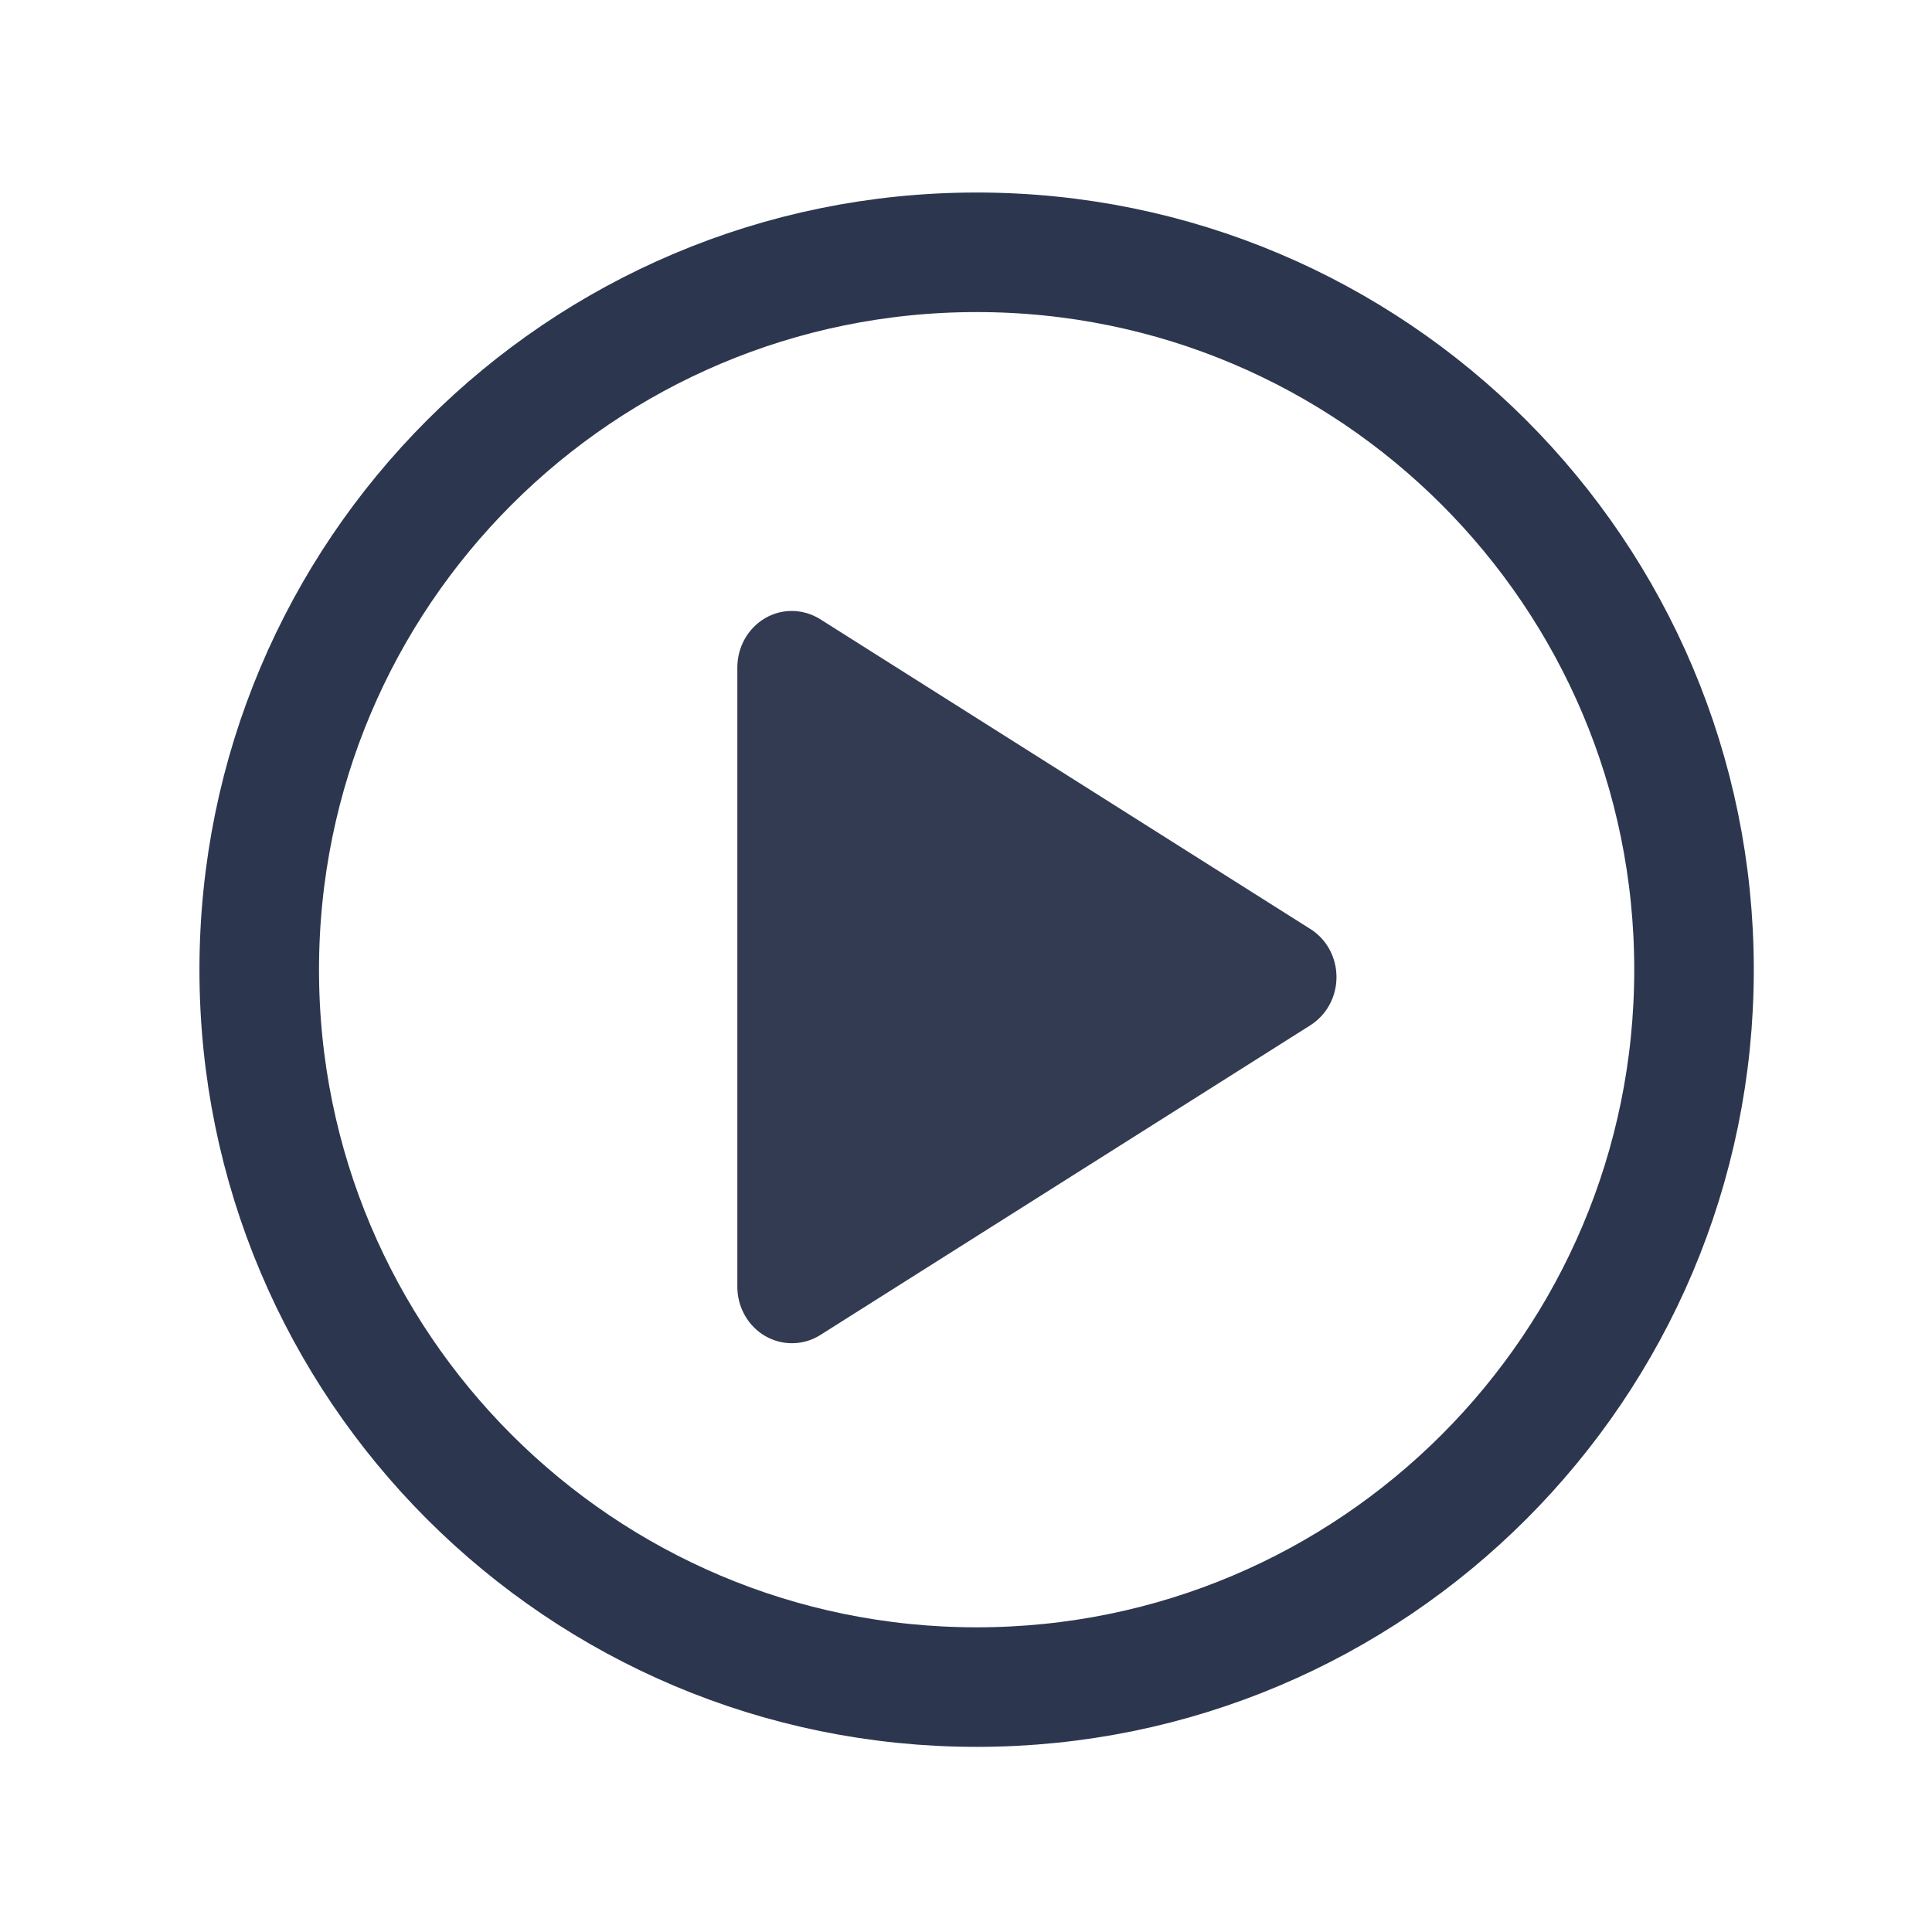 <svg width="17" height="17" viewBox="0 0 17 17" fill="none" xmlns="http://www.w3.org/2000/svg">
<path d="M8.594 14.845C12.08 14.845 14.906 12.019 14.906 8.533C14.906 5.046 12.08 2.22 8.594 2.22C5.107 2.22 2.281 5.046 2.281 8.533C2.281 12.019 5.107 14.845 8.594 14.845Z" stroke="#2C374F" stroke-width="1.052" stroke-linecap="round" stroke-linejoin="round"/>
<path d="M11.531 8.175L7.218 5.449C7.145 5.403 7.062 5.378 6.977 5.376C6.891 5.374 6.807 5.396 6.733 5.439C6.659 5.482 6.597 5.545 6.554 5.621C6.511 5.697 6.488 5.784 6.488 5.872V11.324C6.488 11.412 6.511 11.498 6.554 11.574C6.597 11.65 6.659 11.713 6.733 11.756C6.808 11.799 6.892 11.821 6.977 11.819C7.062 11.818 7.145 11.793 7.218 11.747L11.531 9.021C11.601 8.976 11.659 8.914 11.699 8.84C11.739 8.766 11.76 8.683 11.76 8.598C11.76 8.513 11.739 8.429 11.699 8.355C11.659 8.281 11.601 8.219 11.531 8.175Z" fill="#333B52"/>
</svg>
